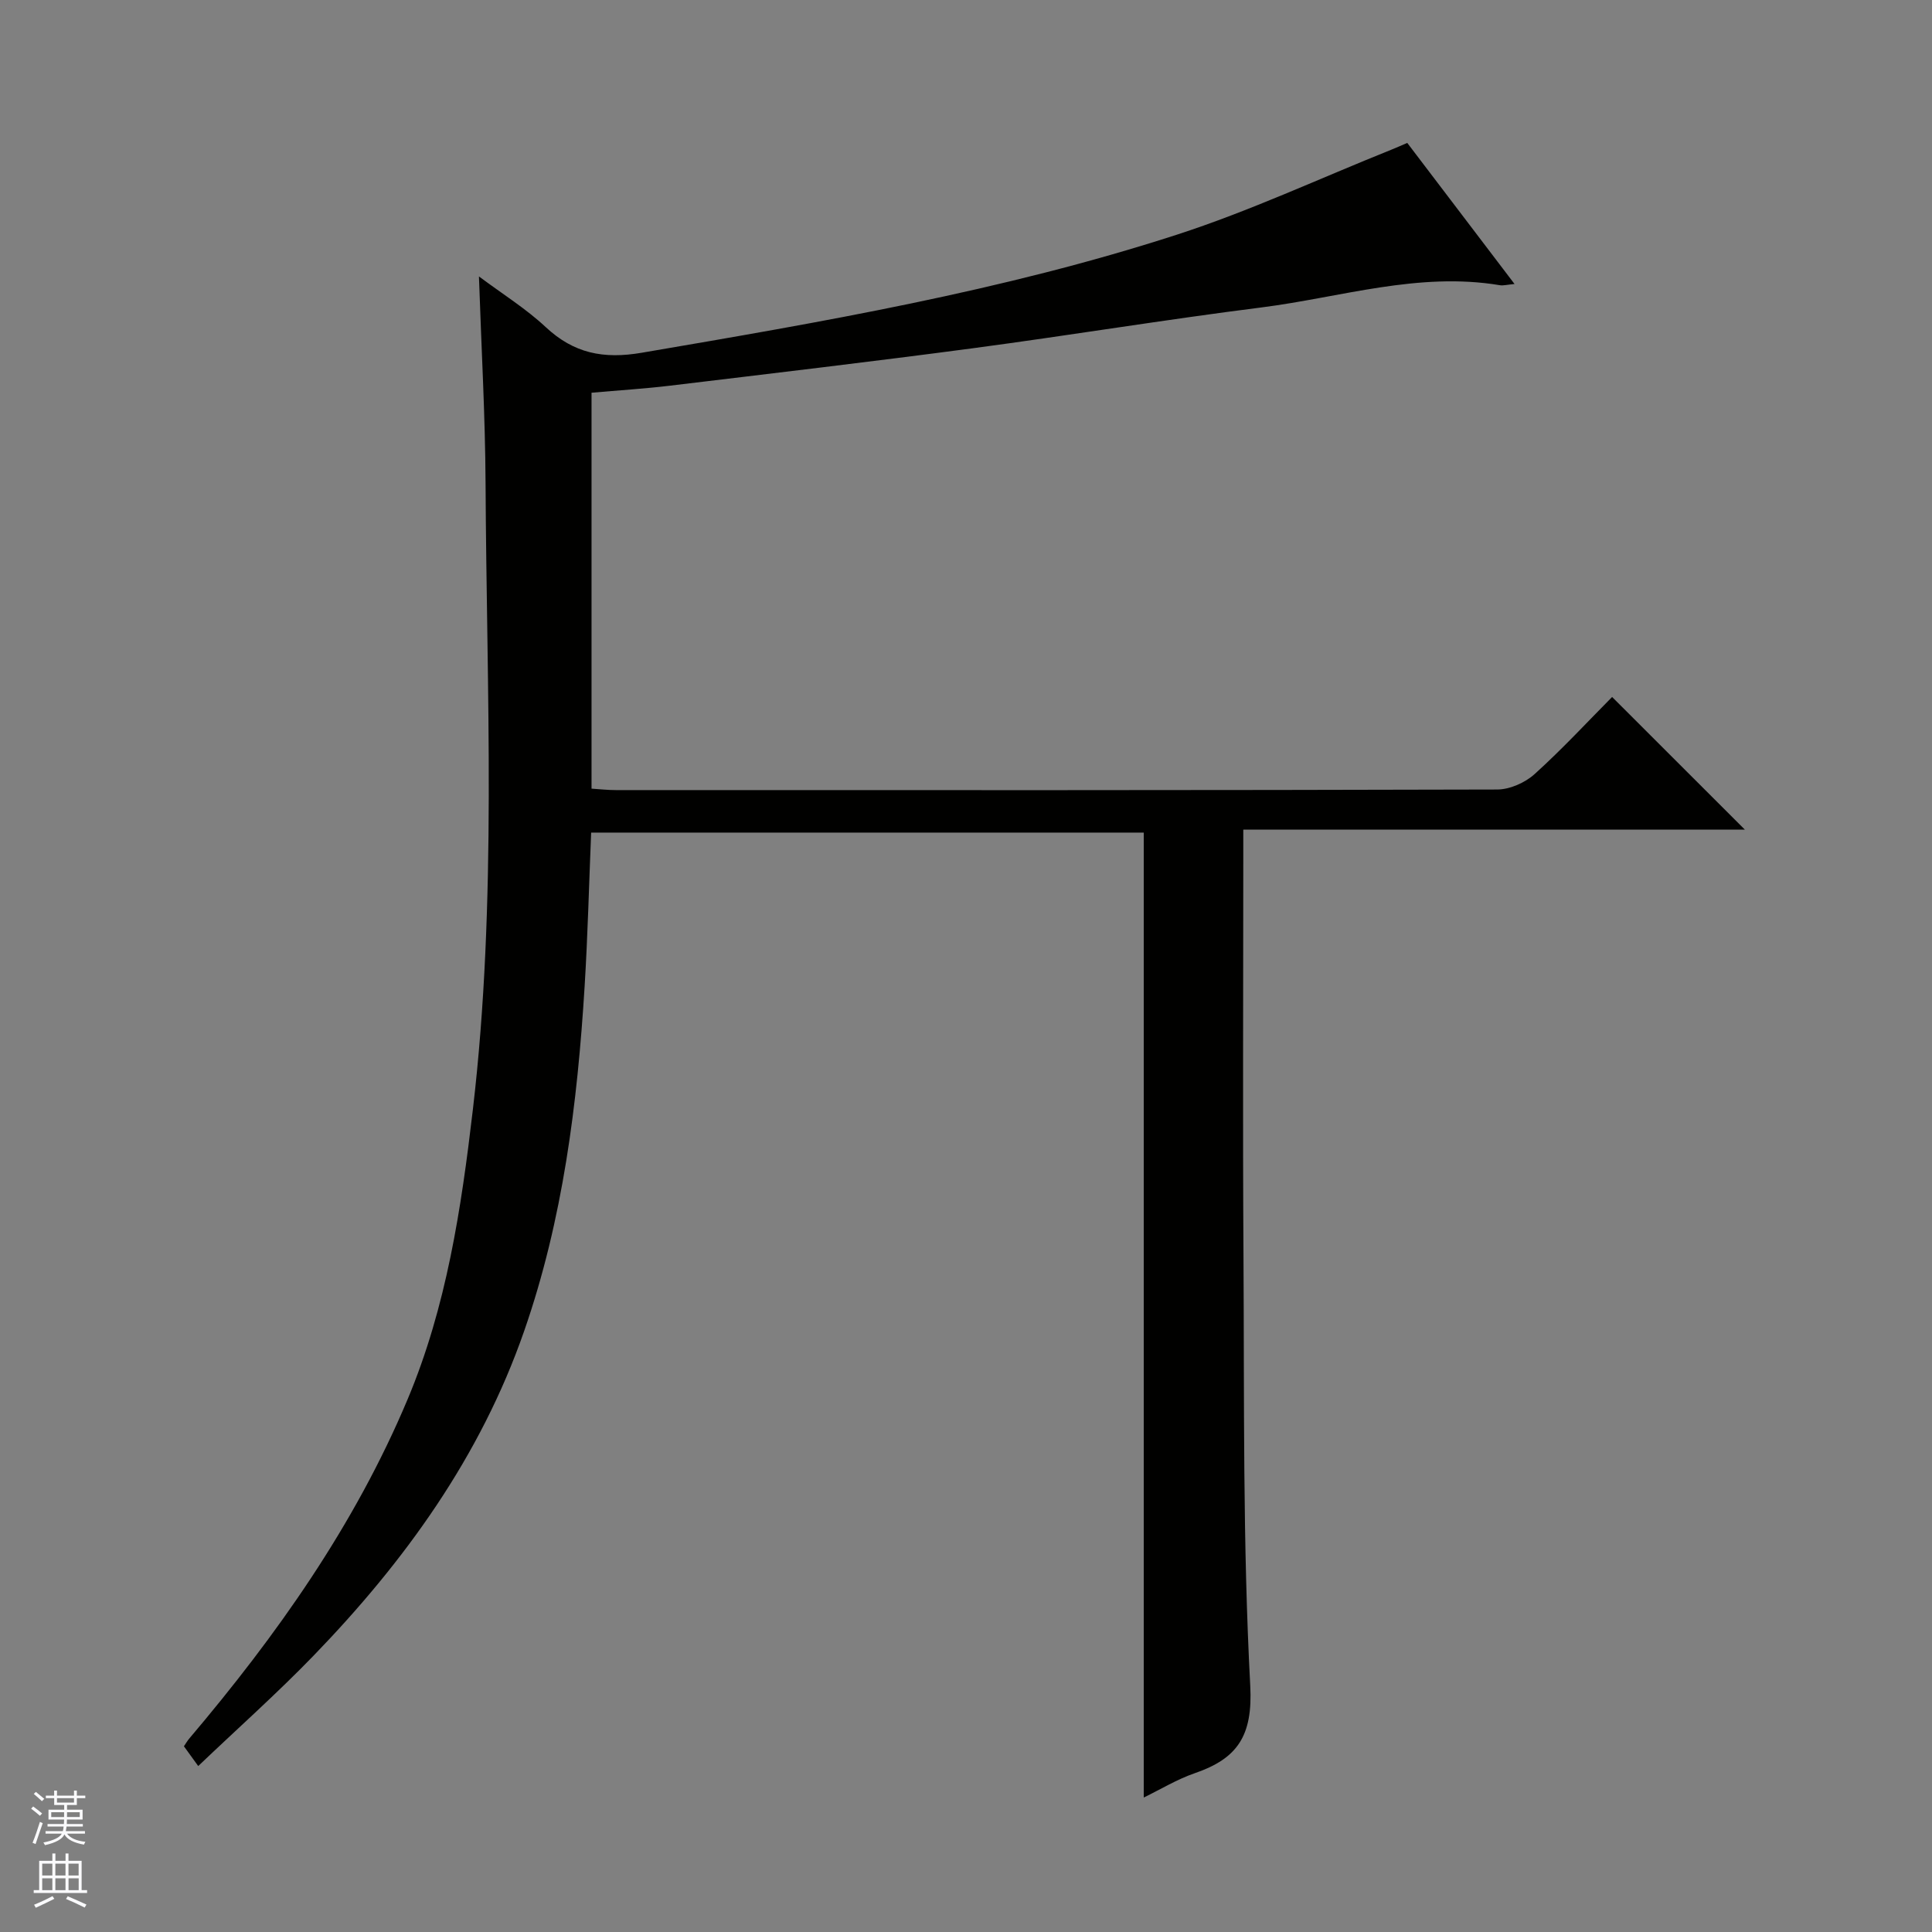 <svg enable-background="new 0 0 400 400" viewBox="0 0 400 400" xmlns="http://www.w3.org/2000/svg"><rect x="0" y="0" width="400" height="400" fill="#808080" stroke="none"/><path d="m236.8 372.16c0-66.9 0-133.15 0-199.78-37.78 0-75.97 0-114.41 0-.44 10.65-.7 21.25-1.35 31.83-1.49 24.25-4.48 48.27-12.52 71.37-9.03 25.98-24.73 47.71-43.64 67.25-7.51 7.76-15.6 14.95-23.84 22.81-1.22-1.69-2.04-2.82-2.96-4.09.36-.53.68-1.09 1.08-1.57 18.15-21.43 34.25-44.15 45.21-70.22 8.08-19.21 11.13-39.54 13.53-60.01 5.06-43.15 2.84-86.47 2.63-129.73-.07-13.94-.87-27.89-1.37-42.79 4.98 3.72 9.77 6.7 13.81 10.48 5.84 5.46 11.96 6.68 19.91 5.32 37.31-6.37 74.63-12.74 110.71-24.42 15.11-4.89 29.61-11.66 44.38-17.58 1.06-.42 2.1-.89 3.39-1.44 7.3 9.6 14.51 19.08 22.21 29.21-1.58.14-2.34.37-3.04.25-16.85-2.82-32.97 2.52-49.35 4.6-19.93 2.52-39.76 5.79-59.67 8.44-20.91 2.78-41.85 5.24-62.79 7.76-5.27.63-10.58.96-16.25 1.46v81.97c1.56.1 3.31.3 5.05.3 60.82.02 121.64.05 182.46-.12 2.62-.01 5.77-1.41 7.74-3.19 5.8-5.24 11.12-11 16.05-15.97 9.43 9.42 18.66 18.65 27.48 27.46-33.46 0-68.31 0-103.84 0v5.9c0 27.49-.13 54.99.04 82.48.18 29.64-.17 59.31 1.4 88.88.55 10.42-2.68 15.07-11.48 18.1-3.69 1.27-7.09 3.35-10.57 5.04z" fill="#010100"/><g fill="#fafafc"><path d="m6.45 374.46.42-.45c.65.47 1.27.95 1.85 1.44l-.45.49c-.66-.56-1.26-1.06-1.83-1.48m.93 7.33-.63-.26c.55-1.36 1.05-2.8 1.52-4.33.19.1.38.19.59.27-.46 1.29-.95 2.73-1.48 4.32m-.38-10.38.44-.42c.43.34 1.01.82 1.74 1.44l-.49.49c-.53-.51-1.09-1.01-1.69-1.51m2.5.35h1.72v-1.04h.59v1.04h3.52v-1.04h.59v1.04h1.75v.53h-1.75v1.42h-2.03v.97h3.22v2.03h-3.24c0 .35-.01.66-.03.93h3.32v.53h-3.37c-.03.27-.08.58-.15.94h3.96v.53h-3.71c.67.92 1.93 1.48 3.79 1.68-.13.24-.23.44-.29.59-2.13-.38-3.48-1.08-4.04-2.12-.43.97-1.77 1.72-4.03 2.23-.09-.19-.2-.37-.33-.55 2.1-.42 3.37-1.03 3.81-1.83h-3.36v-.53h3.58c.08-.29.13-.61.16-.94h-3.33v-.53h3.39c.02-.27.04-.58.04-.93h-3.23v-2.03h3.25v-.97h-2.07v-1.42h-1.73zm1.12 3.44v1h2.65c.01-.3.02-.44.01-.4v-.25-.35zm1.19-2h3.52v-.91h-3.52zm4.71 2h-2.63v.59c0 .15-.01.28-.01.4h2.64z"/><path d="m13.55 383.74h.63v1.52h2.72v6.07h1.13v.6h-11.05v-.6h1.13v-6.07h2.73v-1.52h.63v1.52h2.1v-1.52zm-2.68 8.83.38.56c-1.24.63-2.53 1.25-3.85 1.85-.1-.21-.21-.42-.34-.63 1.36-.55 2.63-1.15 3.81-1.78m-2.13-4.27h2.1v-2.45h-2.1zm0 3.04h2.1v-2.46h-2.1zm2.72-3.04h2.1v-2.45h-2.1zm0 3.04h2.1v-2.46h-2.1zm6.07 3.6c-1.41-.71-2.7-1.3-3.86-1.78l.35-.56c1.45.62 2.75 1.19 3.88 1.72zm-1.25-9.09h-2.1v2.45h2.1zm-2.09 5.49h2.1v-2.46h-2.1z"/></g></svg>